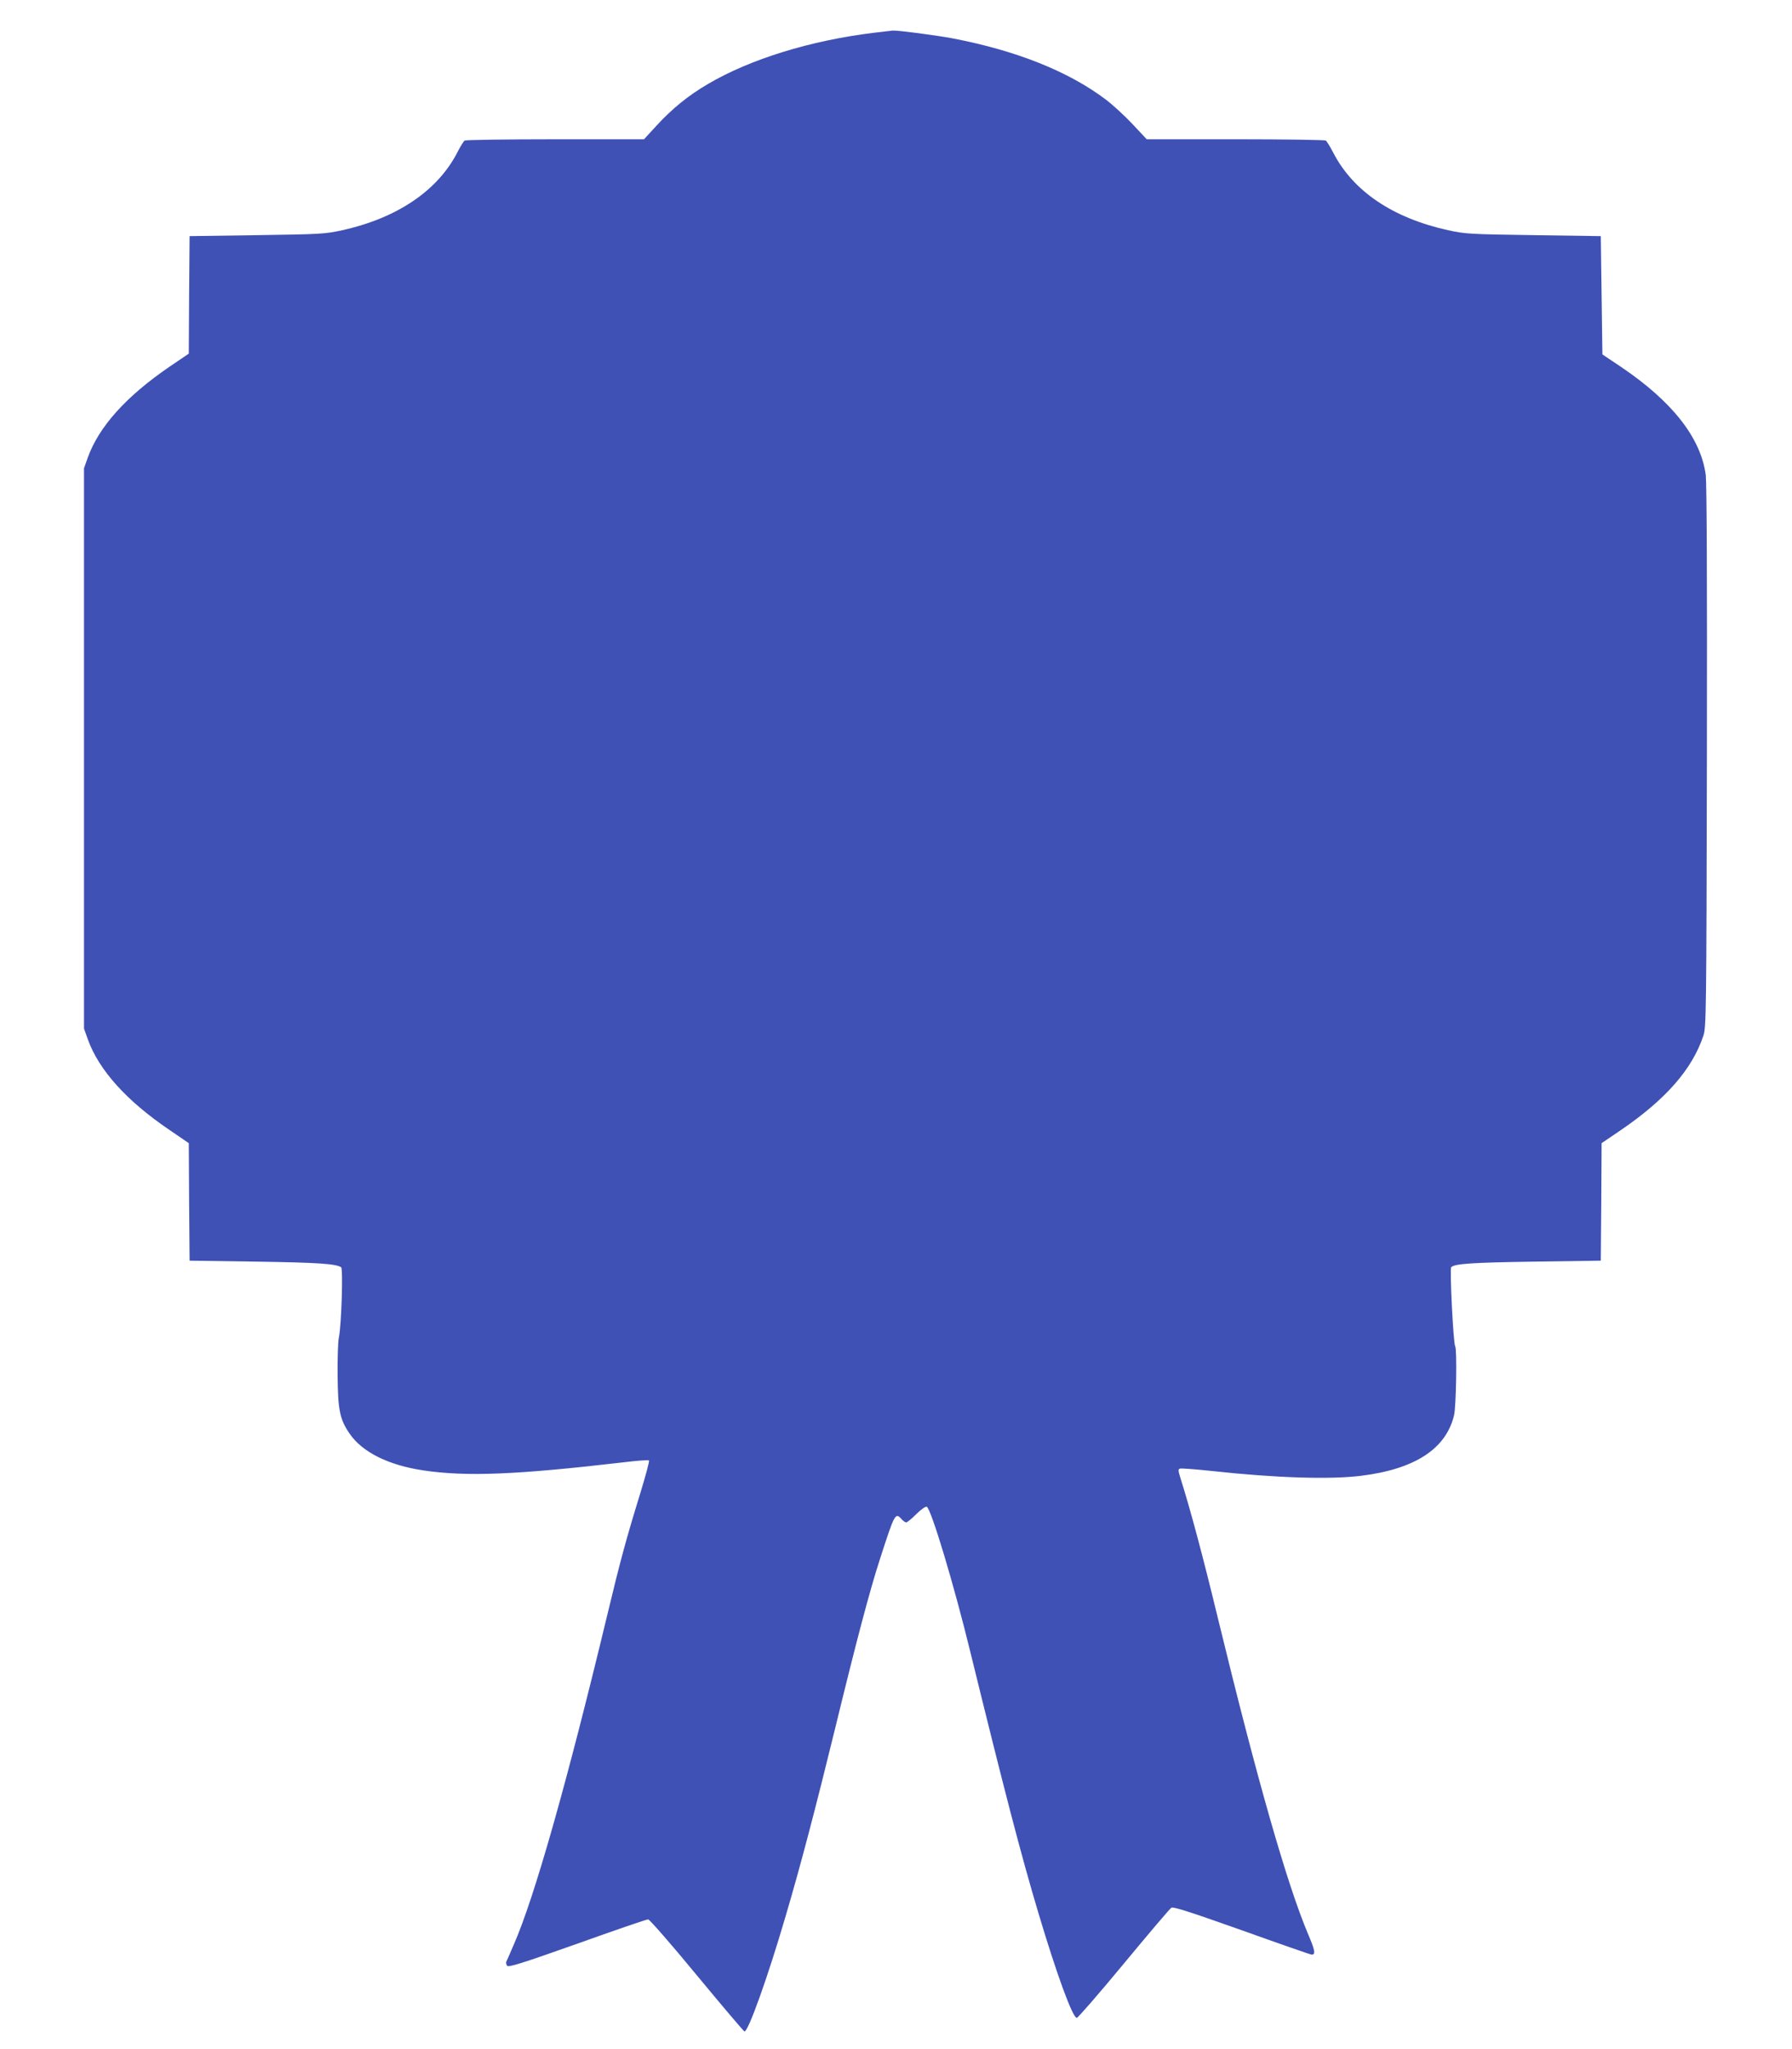 <?xml version="1.0" standalone="no"?>
<!DOCTYPE svg PUBLIC "-//W3C//DTD SVG 20010904//EN"
 "http://www.w3.org/TR/2001/REC-SVG-20010904/DTD/svg10.dtd">
<svg version="1.0" xmlns="http://www.w3.org/2000/svg"
 width="1120pt" height="1280pt" viewBox="0 0 1120 1280"
 preserveAspectRatio="xMidYMid meet">
<g transform="translate(0,1280) scale(0.1,-0.1)"
fill="#3f51b5" stroke="none">
<path d="M5460 12595 c-394 -48 -770 -164 -1034 -319 -125 -73 -224 -154 -321
-259 l-80 -87 -555 0 c-305 0 -560 -4 -566 -8 -6 -4 -25 -34 -42 -67 -122
-243 -376 -416 -722 -493 -110 -24 -134 -25 -535 -31 l-420 -6 -3 -367 -2
-367 -118 -80 c-274 -187 -444 -376 -514 -571 l-23 -65 0 -1750 0 -1750 23
-65 c69 -194 243 -387 512 -569 l120 -82 2 -367 3 -367 420 -6 c381 -6 492
-13 527 -35 13 -8 2 -363 -14 -439 -6 -27 -9 -135 -8 -239 2 -216 14 -273 76
-363 79 -114 240 -195 459 -228 270 -40 579 -28 1257 51 81 10 151 15 154 11
4 -4 -21 -96 -54 -204 -87 -282 -124 -417 -207 -763 -251 -1044 -456 -1768
-585 -2060 -22 -52 -43 -99 -46 -105 -2 -5 0 -16 5 -24 8 -12 85 12 438 137
235 84 435 153 444 152 9 0 146 -157 305 -350 159 -192 293 -350 297 -350 24
0 146 340 257 720 95 321 188 677 310 1175 132 542 216 861 281 1060 91 282
95 289 134 245 10 -11 23 -20 29 -20 6 0 34 23 62 51 30 30 58 49 66 47 27
-11 170 -485 274 -913 211 -859 314 -1257 424 -1625 115 -385 214 -655 240
-655 7 0 140 153 294 339 155 187 288 344 297 349 12 8 122 -28 441 -141 234
-84 430 -152 436 -152 26 0 21 27 -24 132 -132 314 -319 969 -563 1973 -93
384 -171 676 -235 878 -12 39 -13 49 -2 53 7 3 98 -4 202 -15 394 -43 734 -54
929 -30 337 41 533 168 583 379 13 53 19 411 7 430 -12 19 -35 483 -25 494 22
22 124 29 515 35 l420 6 3 367 2 367 118 80 c283 193 448 381 518 591 18 52
19 134 22 1740 2 1117 -1 1711 -7 1763 -31 232 -209 459 -531 676 l-115 77 -5
370 -5 369 -420 6 c-401 6 -425 7 -535 31 -344 76 -591 242 -716 482 -20 39
-42 74 -48 78 -6 4 -260 8 -565 8 l-554 0 -89 95 c-49 52 -124 121 -168 154
-232 175 -558 305 -955 381 -106 20 -344 51 -375 49 -8 -1 -62 -7 -120 -14z"/>
</g>
</svg>
